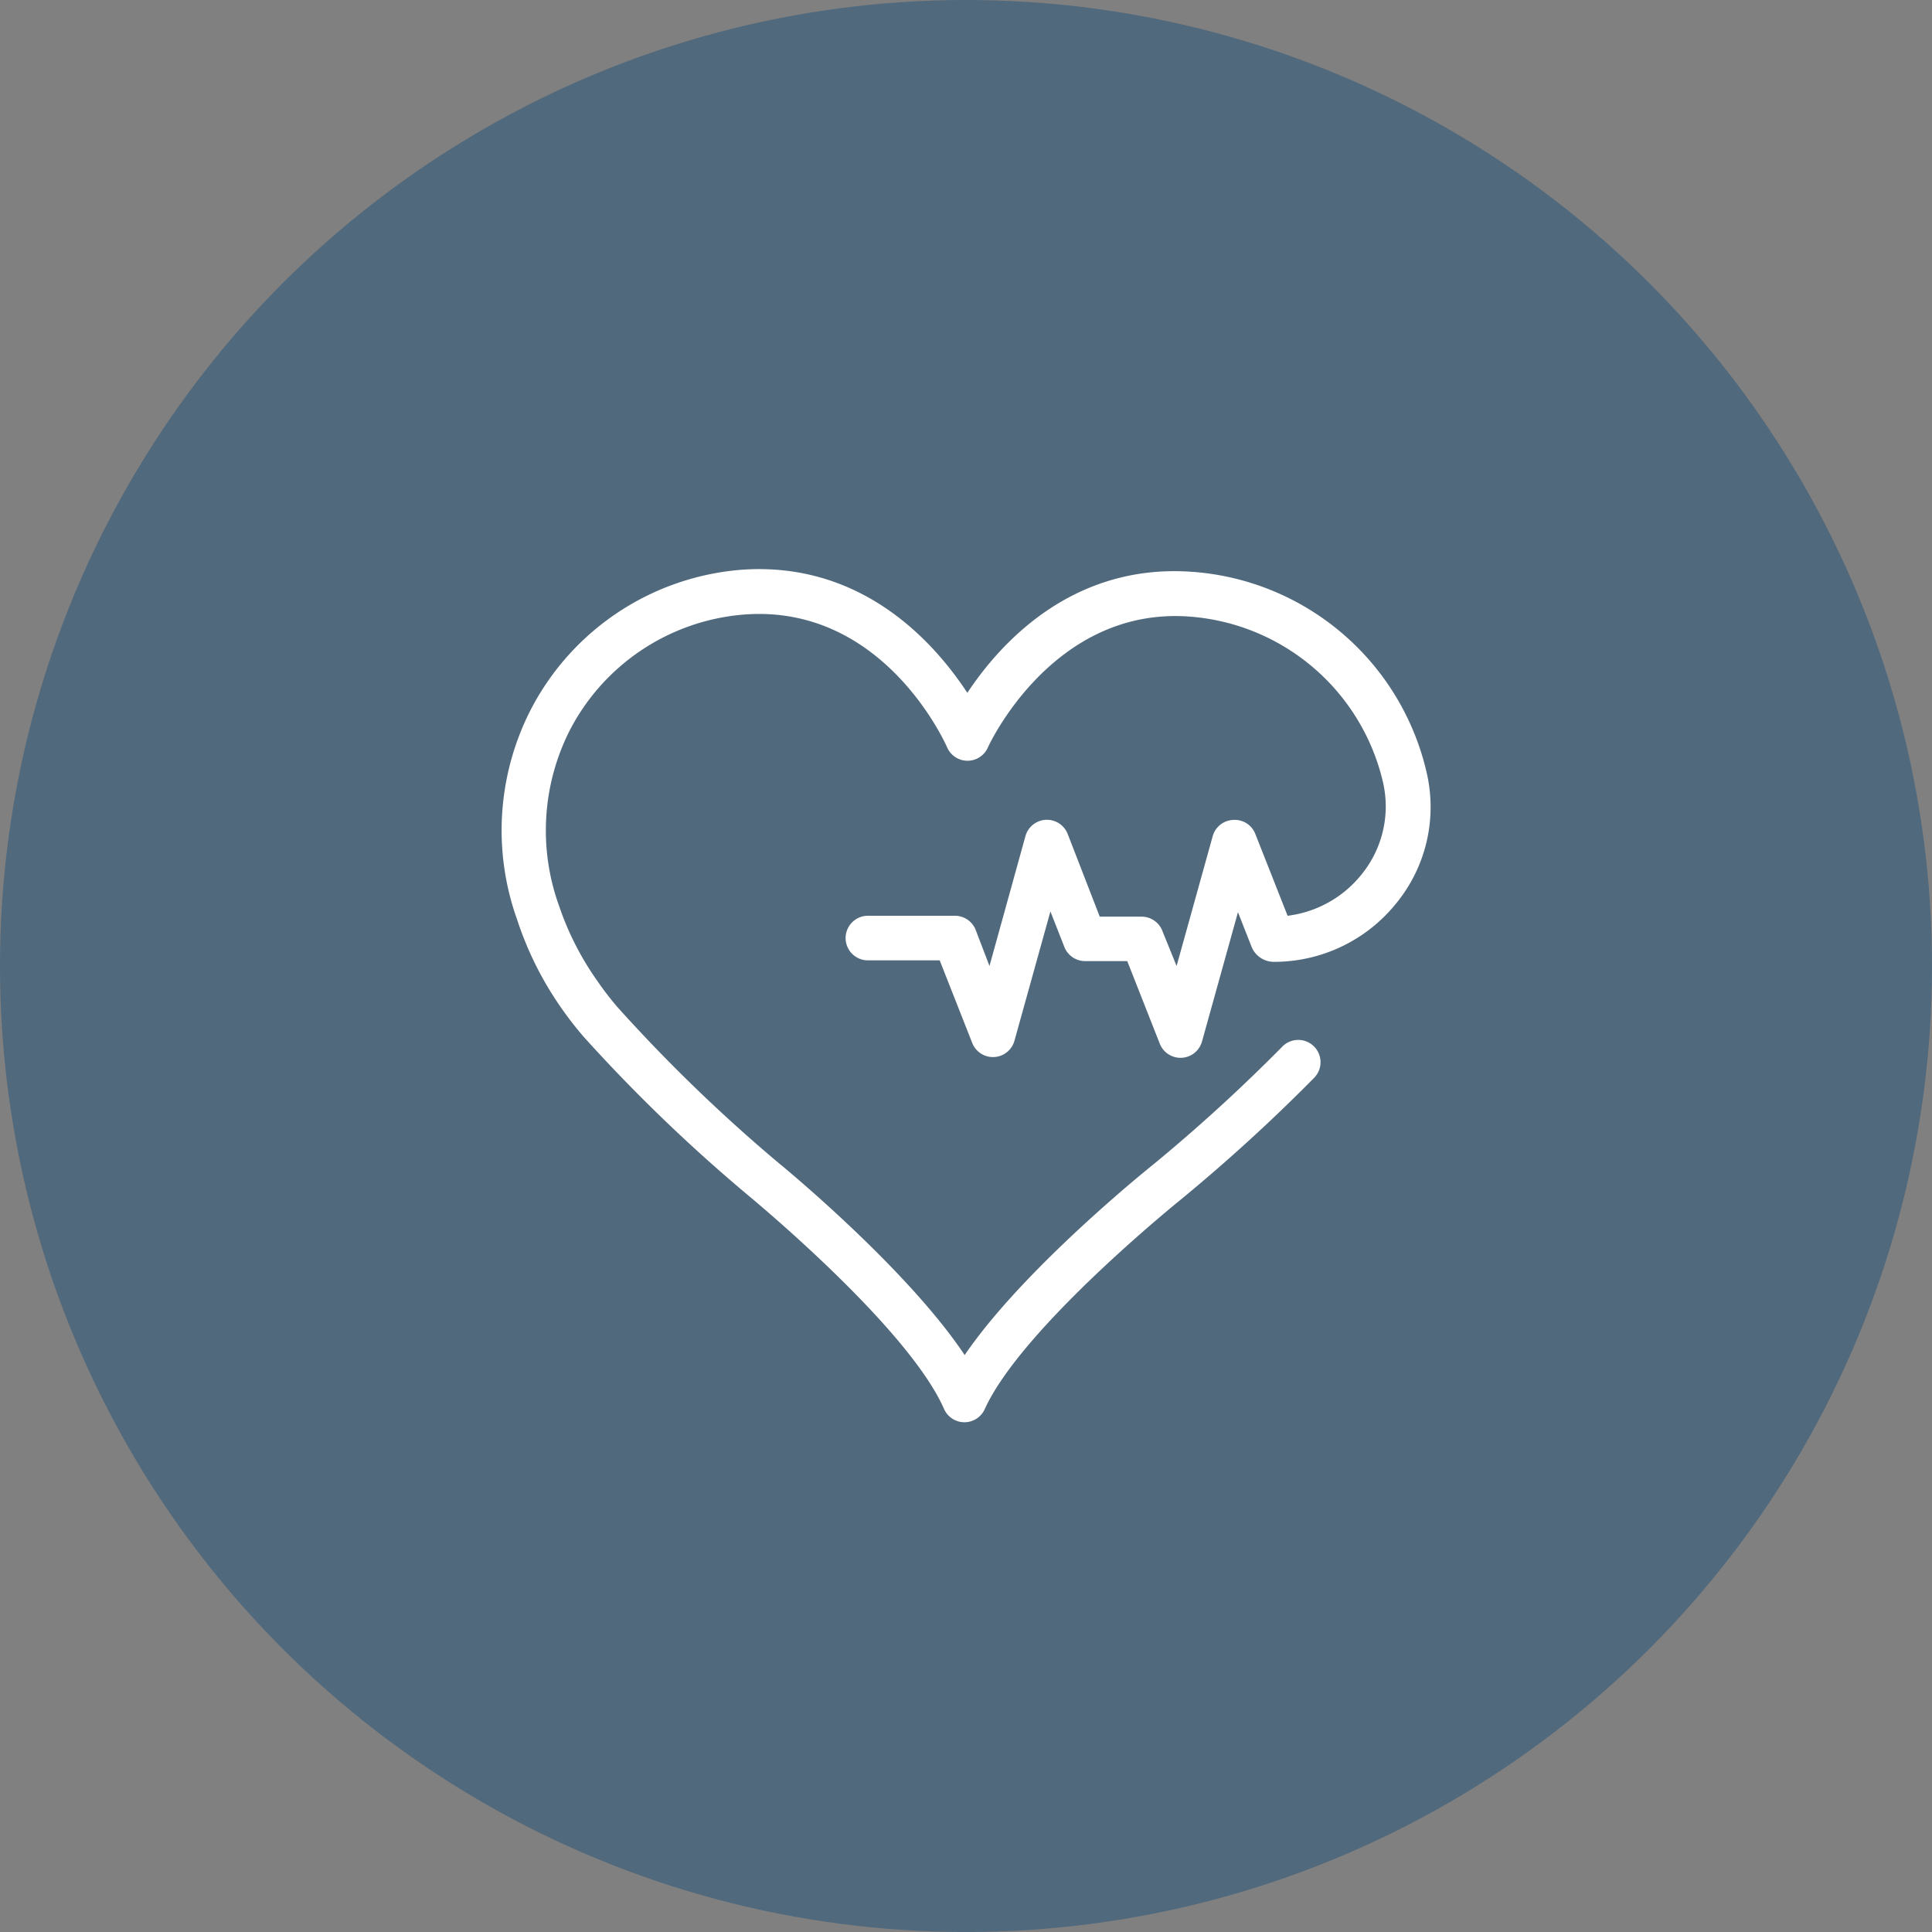 <svg xmlns="http://www.w3.org/2000/svg" viewBox="0 0 130 130"><rect x="0" y="0" width="130" height="130" fill="#808080" stroke="none"/><defs><style>.cls-1{fill:#0c4676;opacity:0.4;}.cls-2{fill:#fff;}</style></defs><title>icon_7</title><g id="レイヤー_2" data-name="レイヤー 2"><g id="contents"><circle class="cls-1" cx="65" cy="65" r="65"/><path class="cls-2" d="M64.89,95.7h0a1.5,1.5,0,0,1-1.37-.9c-2.42-5.5-12.92-14.14-13-14.22A109.67,109.67,0,0,1,39.28,69.77a23.78,23.78,0,0,1-1.55-2,22.58,22.58,0,0,1-2.94-5.91,17.8,17.8,0,0,1,.94-14.14A17.51,17.51,0,0,1,50,38.33c8.11-.53,12.93,5,15.09,8.29,2.2-3.32,7.07-8.75,15.18-8.14A17.47,17.47,0,0,1,96,52a10.23,10.23,0,0,1-2,8.72,10.55,10.55,0,0,1-8.3,4,1.62,1.62,0,0,1-1.48-1l-.92-2.34-2.42,8.7a1.5,1.5,0,0,1-2.84.15l-2.19-5.56H73a1.5,1.5,0,0,1-1.4-1l-.92-2.34-2.42,8.7a1.5,1.5,0,0,1-2.84.15l-2.19-5.56H58.4a1.5,1.5,0,0,1,0-3h5.87a1.5,1.5,0,0,1,1.4,1L66.58,65,69,56.26a1.5,1.5,0,0,1,2.84-.15L74,61.68h2.83a1.5,1.5,0,0,1,1.4,1L79.17,65l2.42-8.7A1.5,1.5,0,0,1,83,55.17a1.48,1.48,0,0,1,1.47.95l2.17,5.5a7.56,7.56,0,0,0,5-2.81,7.25,7.25,0,0,0,1.42-6.17,14.47,14.47,0,0,0-13-11.15c-9.24-.7-13.55,8.71-13.59,8.81a1.5,1.5,0,0,1-1.37.89h0a1.5,1.5,0,0,1-1.37-.9c-.17-.39-4.31-9.55-13.51-8.95a14.5,14.5,0,0,0-11.86,7.76,14.91,14.91,0,0,0-.75,11.83A19.6,19.6,0,0,0,40.19,66a20.6,20.6,0,0,0,1.36,1.77A108,108,0,0,0,52.41,78.27c.38.31,8.63,7.1,12.5,12.91,3.93-5.77,12.25-12.47,12.65-12.79a114.32,114.32,0,0,0,8.69-7.93,1.5,1.5,0,1,1,2.14,2.1,117.53,117.53,0,0,1-8.94,8.16c-.12.1-10.72,8.64-13.19,14.1A1.5,1.5,0,0,1,64.89,95.7Z"/></g></g></svg>